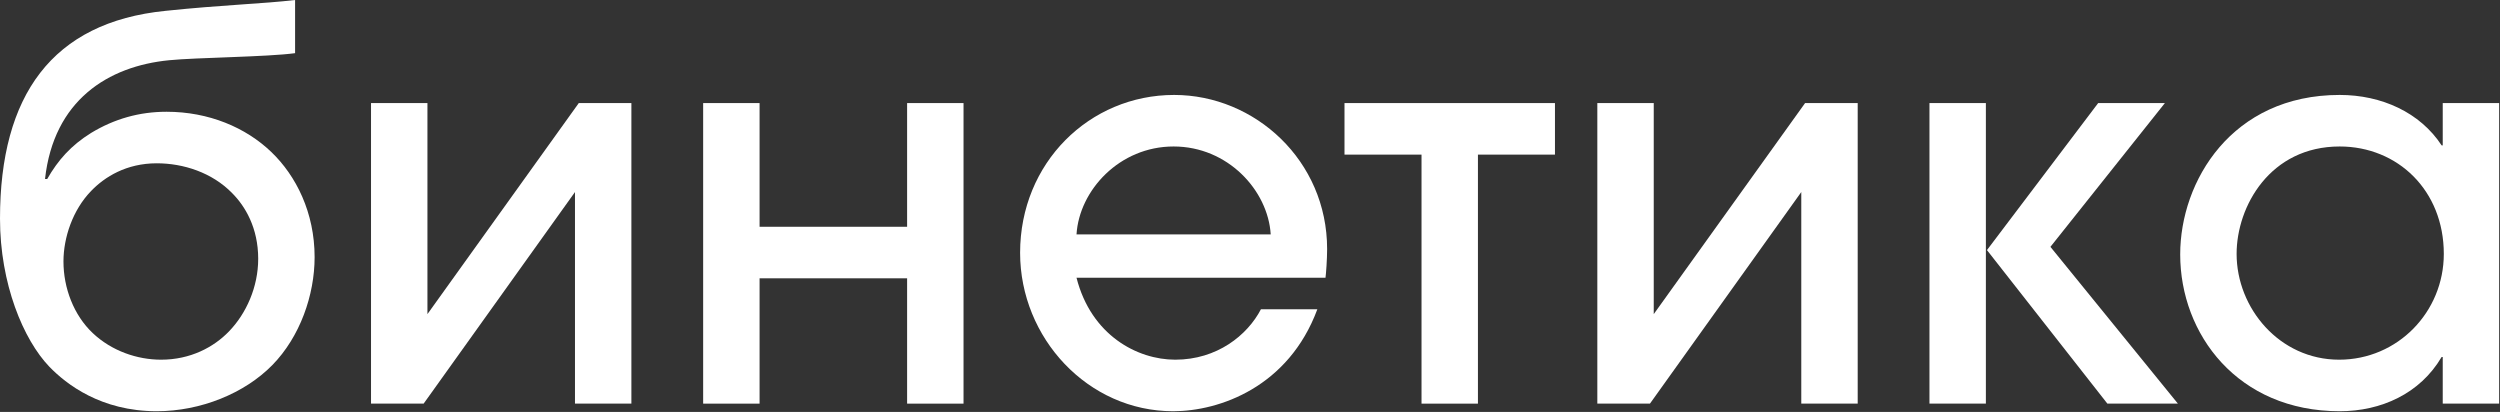 <?xml version="1.0" encoding="UTF-8"?> <svg xmlns="http://www.w3.org/2000/svg" width="1050" height="173" viewBox="0 0 1050 173" fill="none"><rect x="0" y="0" width="1050" height="173" fill="#333333" stroke="none"/><path d="M1049.64 169.525H1025.95V149.929H1025.49C1016.38 165.423 999.977 172.715 982.663 172.715C939.832 172.715 915.683 140.359 915.683 106.864C915.683 76.104 937.326 39.875 982.663 39.875C1000.2 39.875 1016.38 47.166 1025.49 61.065H1025.95V43.293H1049.64V169.525ZM1026.4 106.636C1026.4 79.977 1007.04 61.521 982.663 61.521C953.501 61.521 939.376 86.585 939.376 106.636C939.376 129.422 957.374 151.068 982.435 151.068C1007.04 151.068 1026.4 131.017 1026.4 106.636Z" fill="white"></path><path d="M881.228 43.292H909.25L861.179 103.674L914.718 169.525H885.101L834.524 105.041L881.228 43.292ZM834.069 169.525H810.375V43.292H834.069V169.525Z" fill="white"></path><path d="M692.977 169.525H670.878V43.292H694.571V131.928L758.134 43.292H780.233V169.525H756.539V80.661L692.977 169.525Z" fill="white"></path><path d="M653.083 64.939H620.732V169.525H597.038V64.939H564.688V43.292H653.083V64.939Z" fill="white"></path><path d="M556.709 116.662H452.138C458.289 140.815 477.654 151.068 493.602 151.068C511.144 151.068 523.902 140.815 529.598 129.878H553.291C541.217 162.461 512.283 172.715 492.69 172.715C456.922 172.715 428.444 141.954 428.444 106.181C428.444 68.357 457.606 39.875 493.146 39.875C527.092 39.875 557.392 67.445 557.392 104.586C557.392 108.915 556.936 115.067 556.709 116.662ZM452.138 98.434H533.699C532.559 79.977 515.7 61.521 492.918 61.521C470.136 61.521 453.277 79.977 452.138 98.434Z" fill="white"></path><path d="M319.02 95.244H380.988V43.292H404.681V169.525H380.988V116.89H319.02V169.525H295.326V43.292H319.02V95.244Z" fill="white"></path><path d="M177.928 169.525H155.829V43.292H179.523V131.928L243.085 43.292H265.184V169.525H241.491V80.661L177.928 169.525Z" fill="white"></path><path d="M123.936 0V22.33C112.317 23.925 82.472 24.153 71.081 25.292C45.337 27.798 22.555 42.153 18.909 75.192H19.821C24.377 67.218 29.845 61.065 38.274 55.825C48.071 49.9 58.55 46.938 69.942 46.938C87.712 46.938 103.204 53.546 113.911 63.8C124.391 73.825 132.137 89.32 132.137 108.004C132.137 123.954 125.986 141.498 114.367 153.347C102.748 165.195 84.294 172.715 65.841 172.715C42.375 172.715 27.794 161.322 20.732 154.03C9.796 142.638 0 119.169 0 91.826C0 40.103 21.871 9.342 69.486 4.557C93.407 2.051 110.494 1.595 123.936 0ZM108.444 108.687C108.444 95.699 102.976 86.585 97.508 81.117C89.079 72.458 77.004 68.585 65.841 68.585C53.083 68.585 43.97 74.281 38.274 80.205C30.528 88.18 26.655 99.801 26.655 109.826C26.655 120.991 30.984 132.384 38.958 139.903C46.931 147.423 57.639 151.068 67.663 151.068C79.966 151.068 89.762 145.828 96.141 139.22C103.432 131.701 108.444 120.536 108.444 108.687Z" fill="white"></path></svg> 